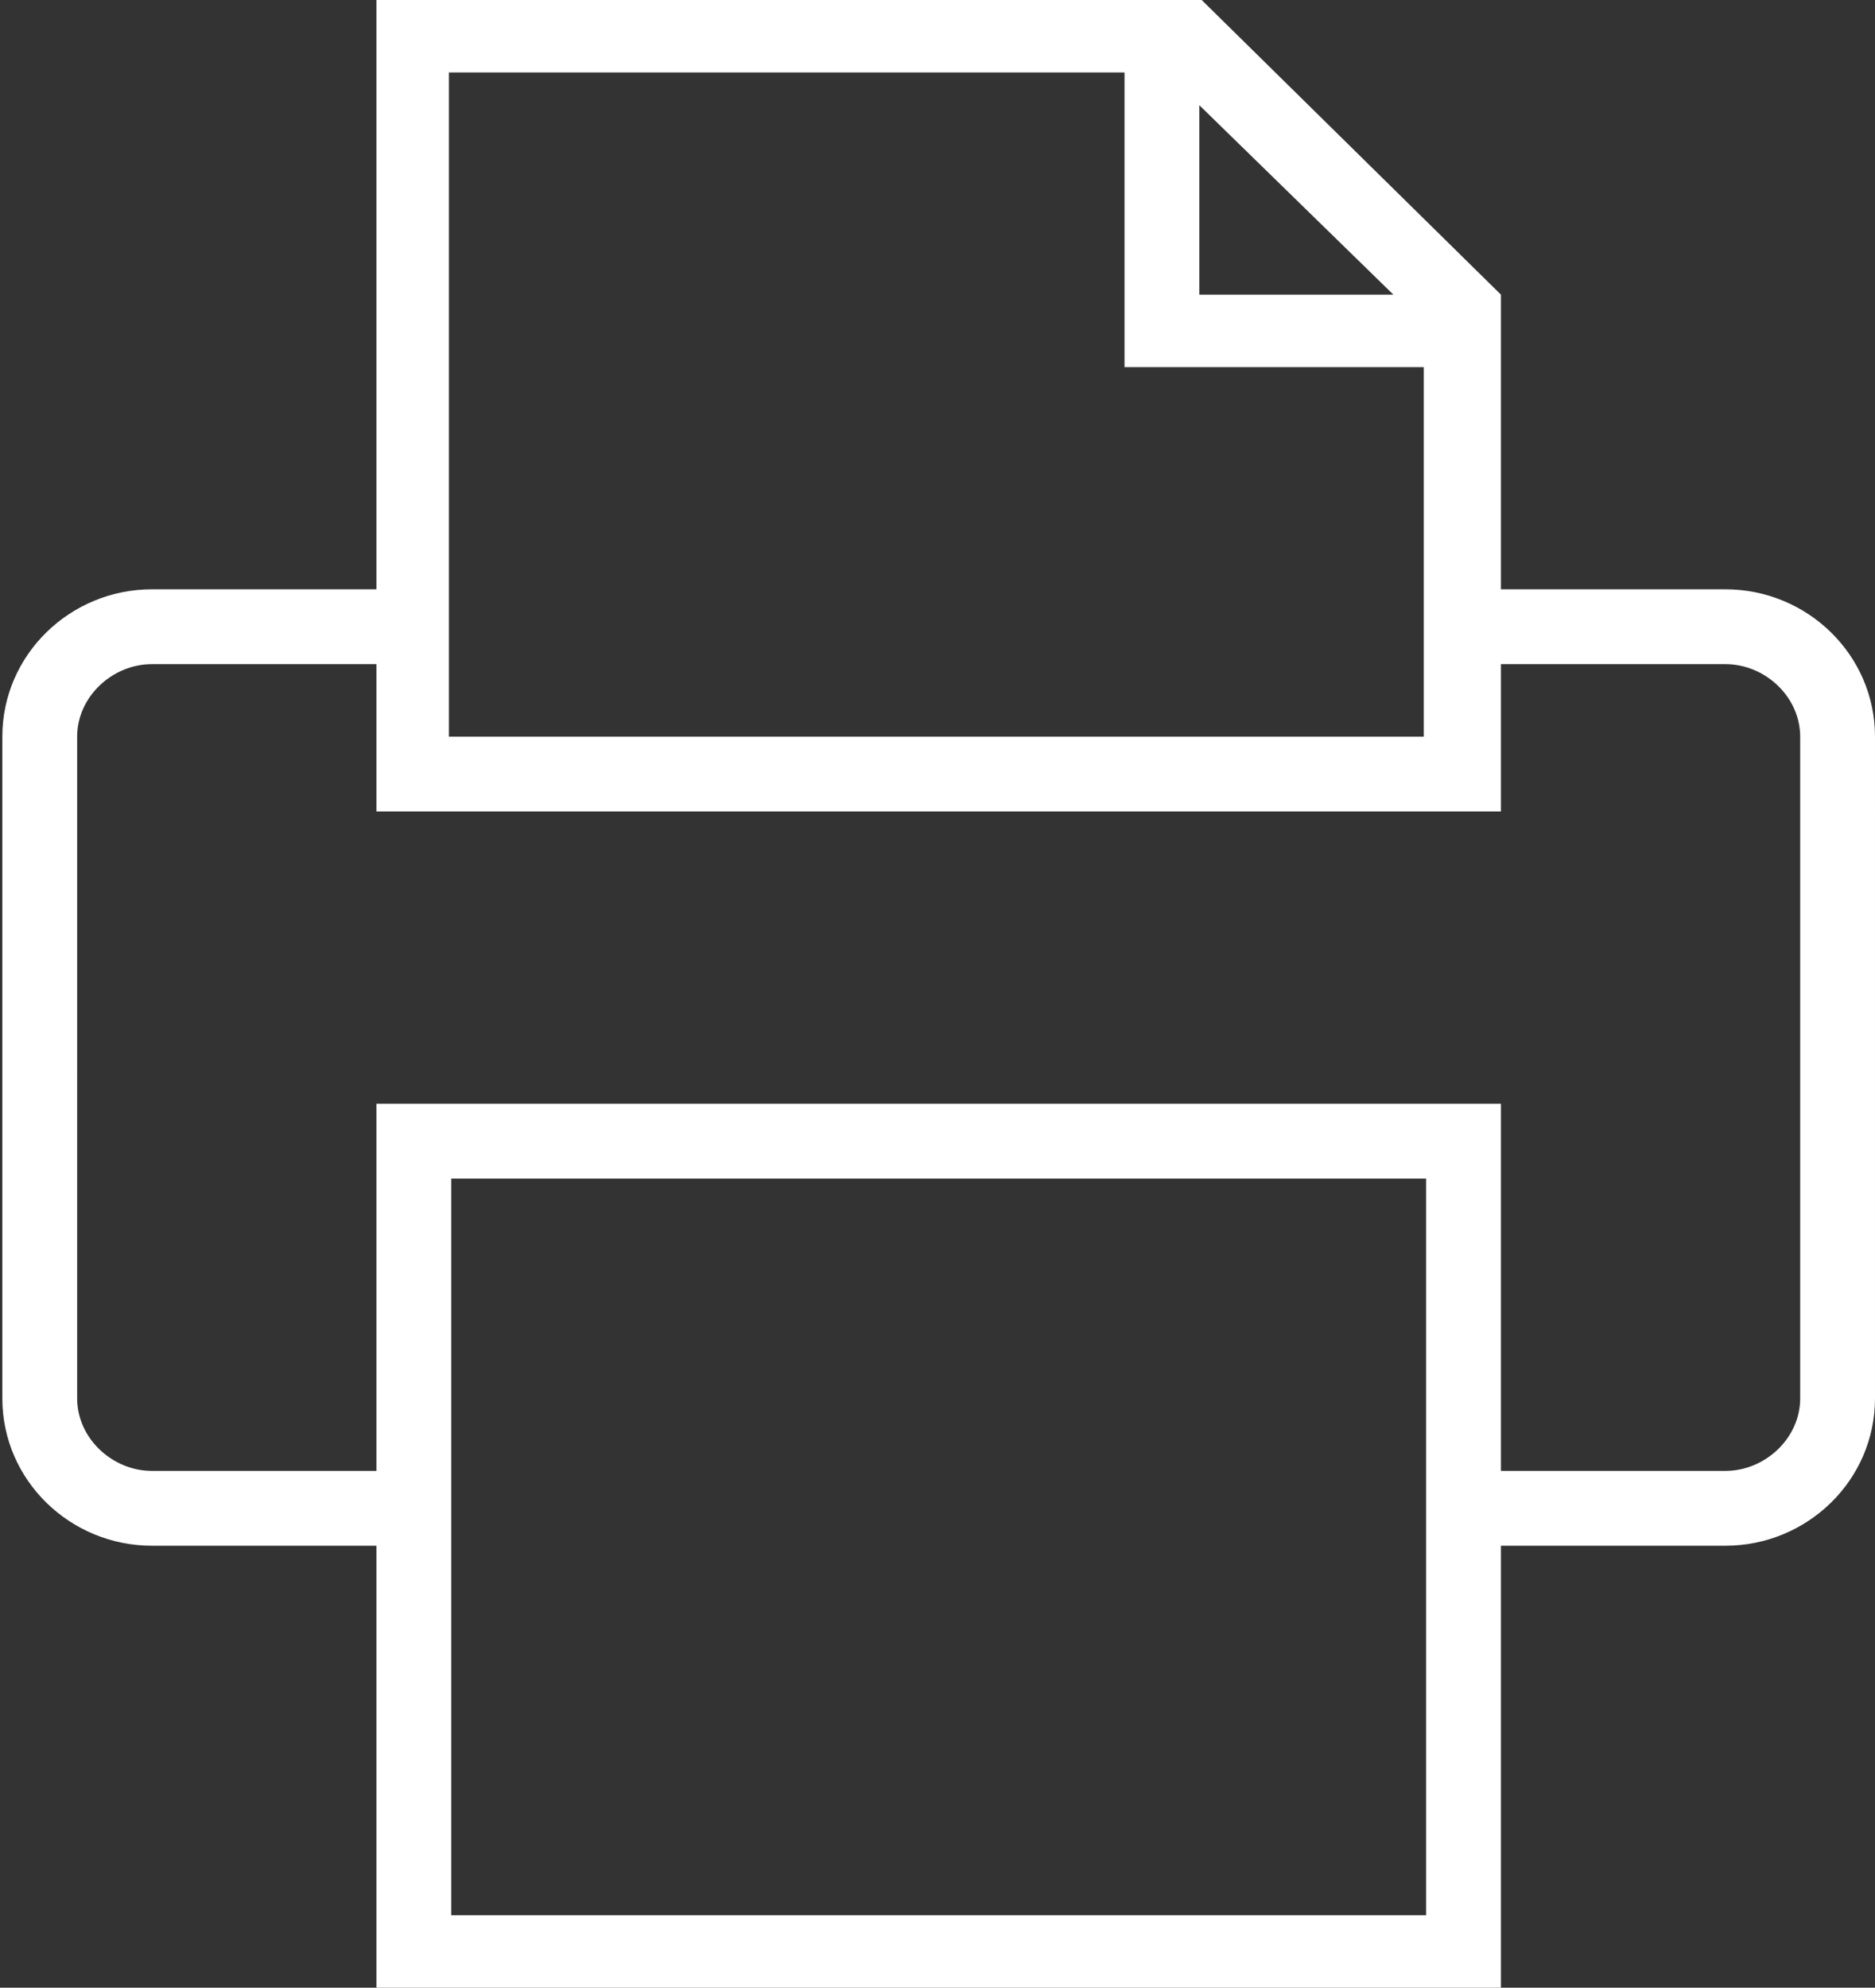 <?xml version="1.0" encoding="utf-8"?>
<!-- Generator: Adobe Illustrator 18.1.1, SVG Export Plug-In . SVG Version: 6.00 Build 0)  -->
<svg version="1.1" id="Calque_1" xmlns="http://www.w3.org/2000/svg" xmlns:xlink="http://www.w3.org/1999/xlink" x="0px" y="0px"
	 viewBox="-534.6 342.5 80.2 85" enable-background="new -534.6 342.5 80.2 85" xml:space="preserve">
<rect x="-534.6" y="342.5" width="80.2" height="85" fill="#333333" stroke="none"/>
<path fill="#FFFFFF" id="path-1" d="M-460.8,367.7h-9.6v-12.6l-12.8-12.6h-35.3v25.2h-9.6c-3.5,0-6.4,2.8-6.4,6.3v28.3c0,3.5,2.9,6.3,6.4,6.3h9.6
	v18.9h48.1v-18.9h9.6c3.5,0,6.4-2.8,6.4-6.3V374C-454.4,370.5-457.3,367.7-460.8,367.7z M-483.3,347l8.3,8.1h-8.3V347z
	 M-515.4,345.6h28.9v12.6h12.8V374h-41.7V345.6z M-473.6,424.4h-41.7v-31.5h41.7V424.4z M-457.6,402.3c0,1.7-1.5,3.1-3.2,3.1h-9.6
	v-15.7h-48.1v15.7h-9.6c-1.7,0-3.2-1.4-3.2-3.1V374c0-1.7,1.5-3.1,3.2-3.1h9.6v6.3h48.1v-6.3h9.6c1.7,0,3.2,1.4,3.2,3.1V402.3z"/>
</svg>
